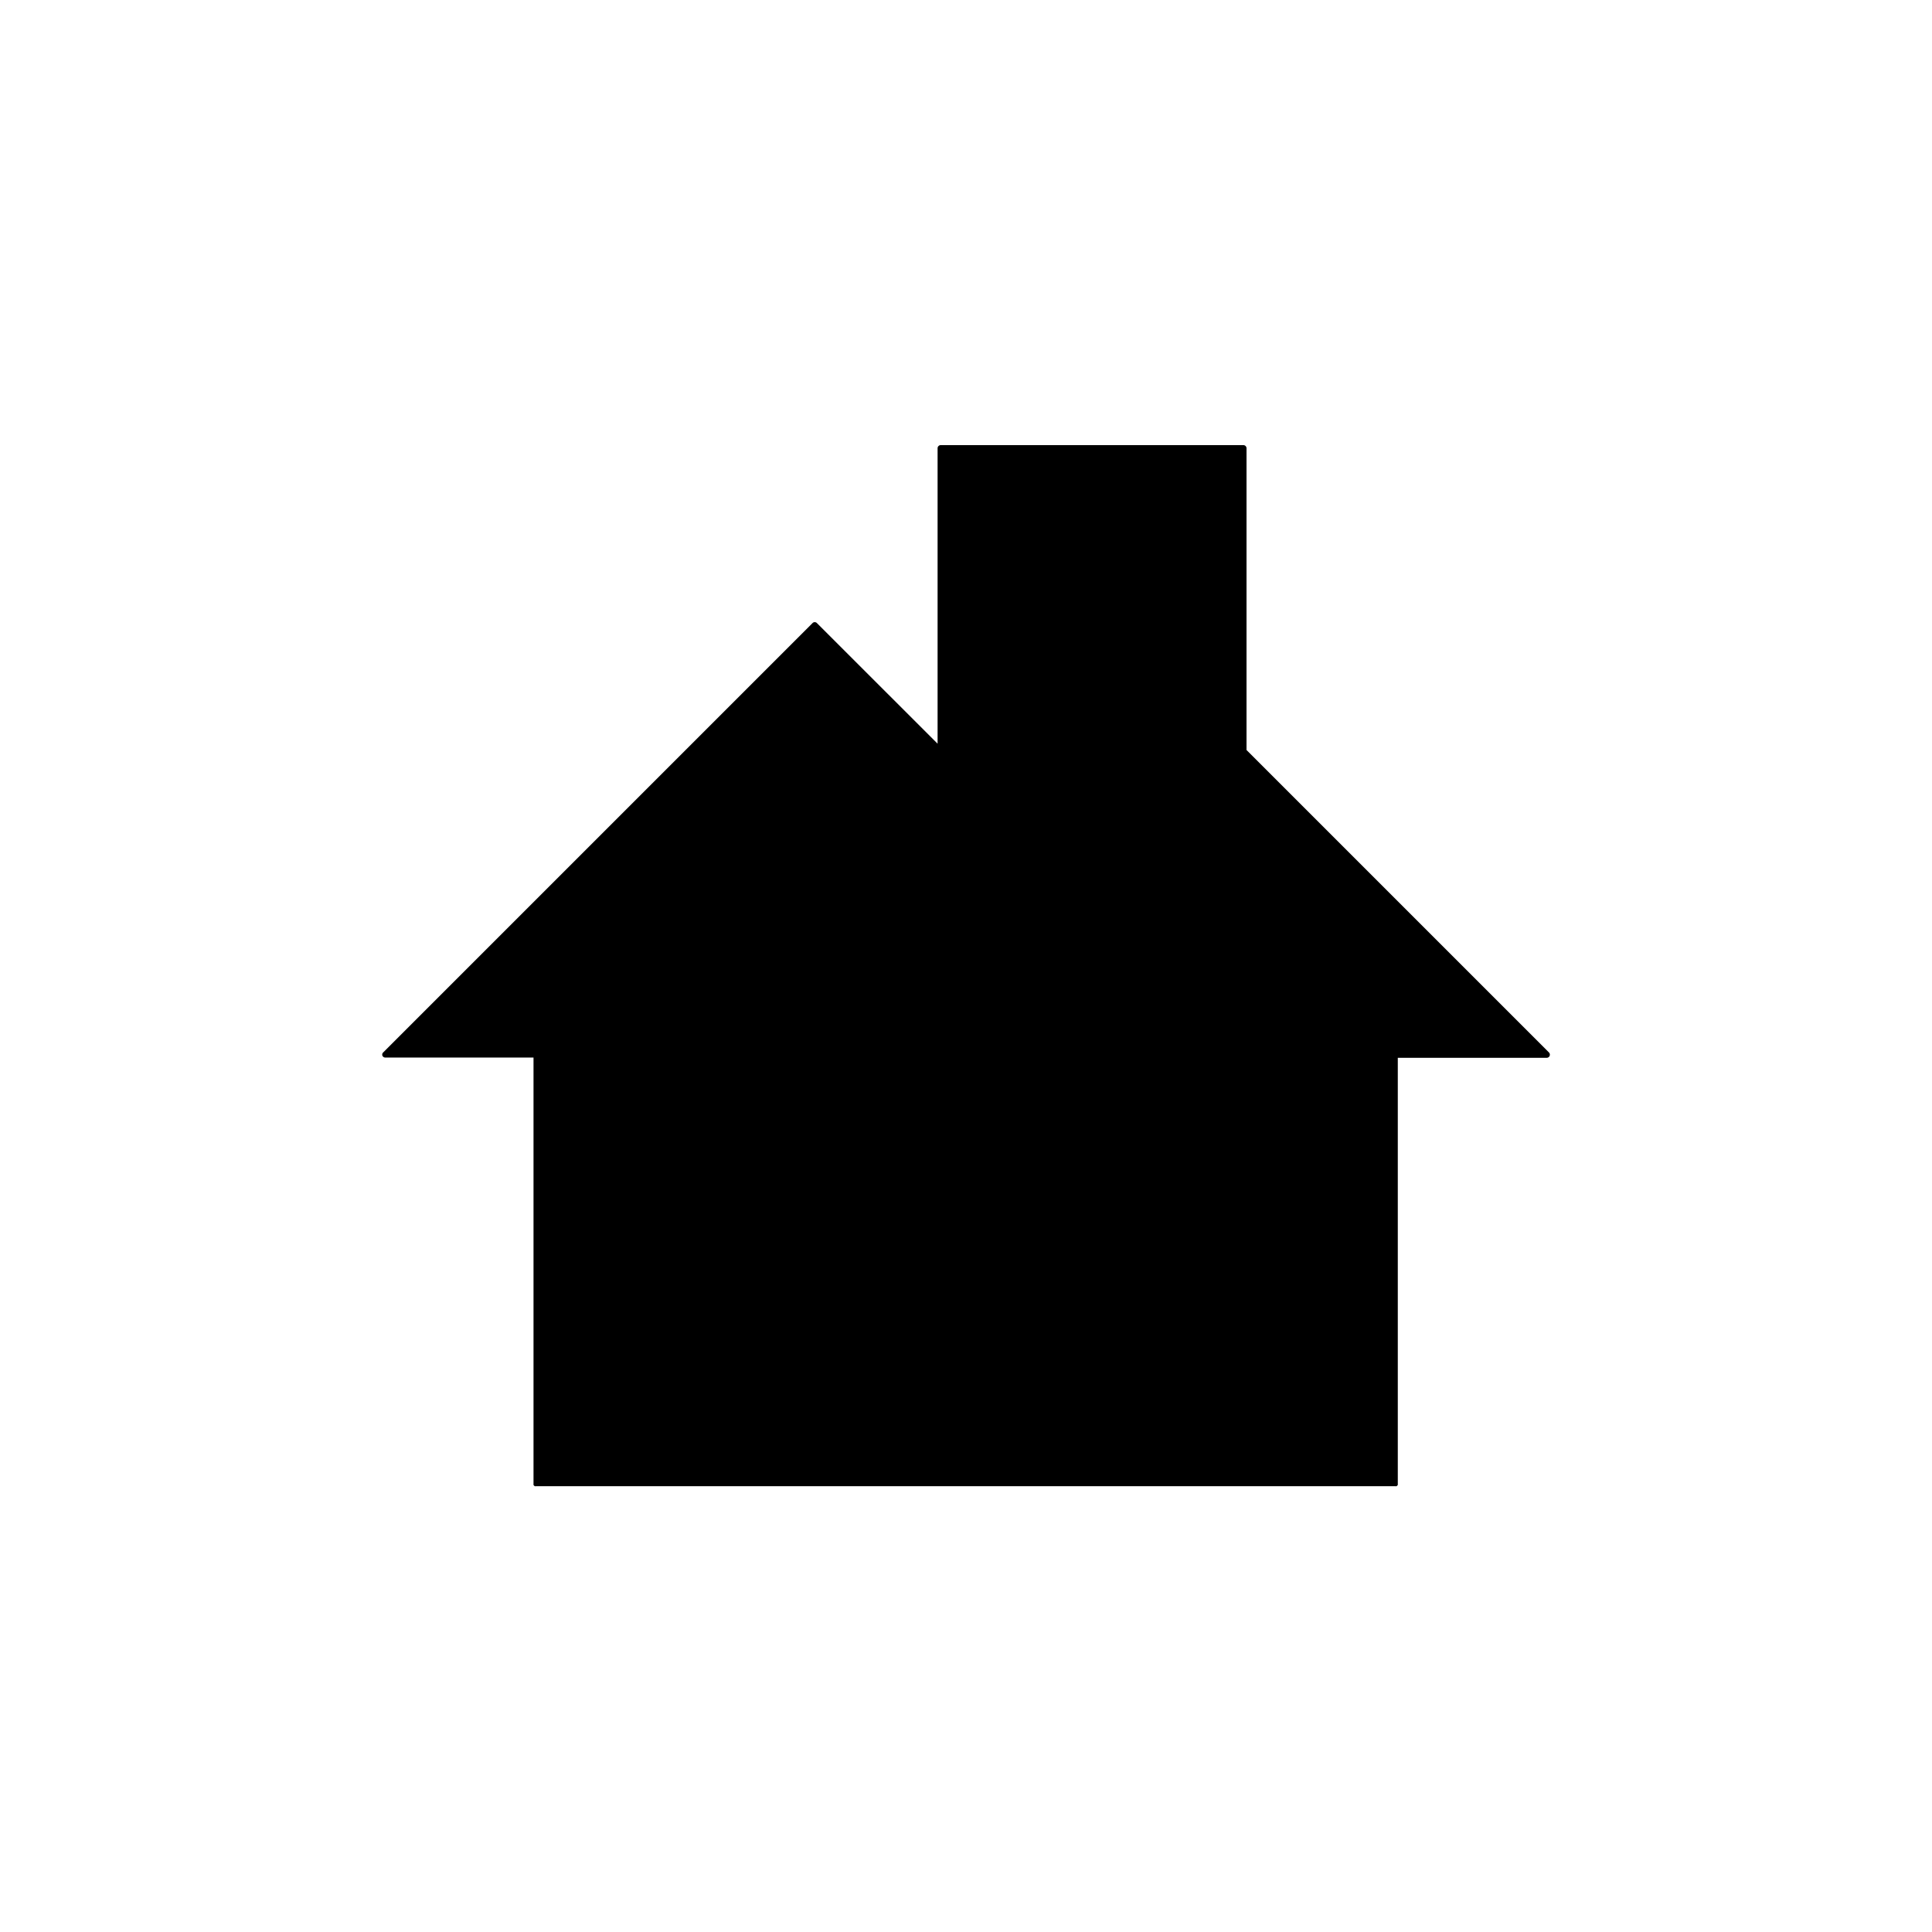 <svg xmlns="http://www.w3.org/2000/svg" width="306" height="306" viewBox="0 0 306 306"><title>house</title><path d="M61,167.5H84.5V235a.32.32,0,0,0,0,.09s0,.07,0,.1,0,0,0,0a.71.71,0,0,0,.2.2s0,0,0,0a.43.43,0,0,0,.19,0H221a.43.43,0,0,0,.19,0s0,0,0,0a.71.71,0,0,0,.2-.2s0,0,0,0,0-.06,0-.1a.32.32,0,0,0,0-.09V167.54h23.58a.5.5,0,0,0,.47-.31.51.51,0,0,0-.11-.54l-47.9-47.9V71a.5.5,0,0,0-.5-.5H149a.5.5,0,0,0-.5.5v46.79l-19.11-19.1a.48.48,0,0,0-.7,0l-68,68a.47.47,0,0,0-.11.54A.5.5,0,0,0,61,167.5Z"/></svg>